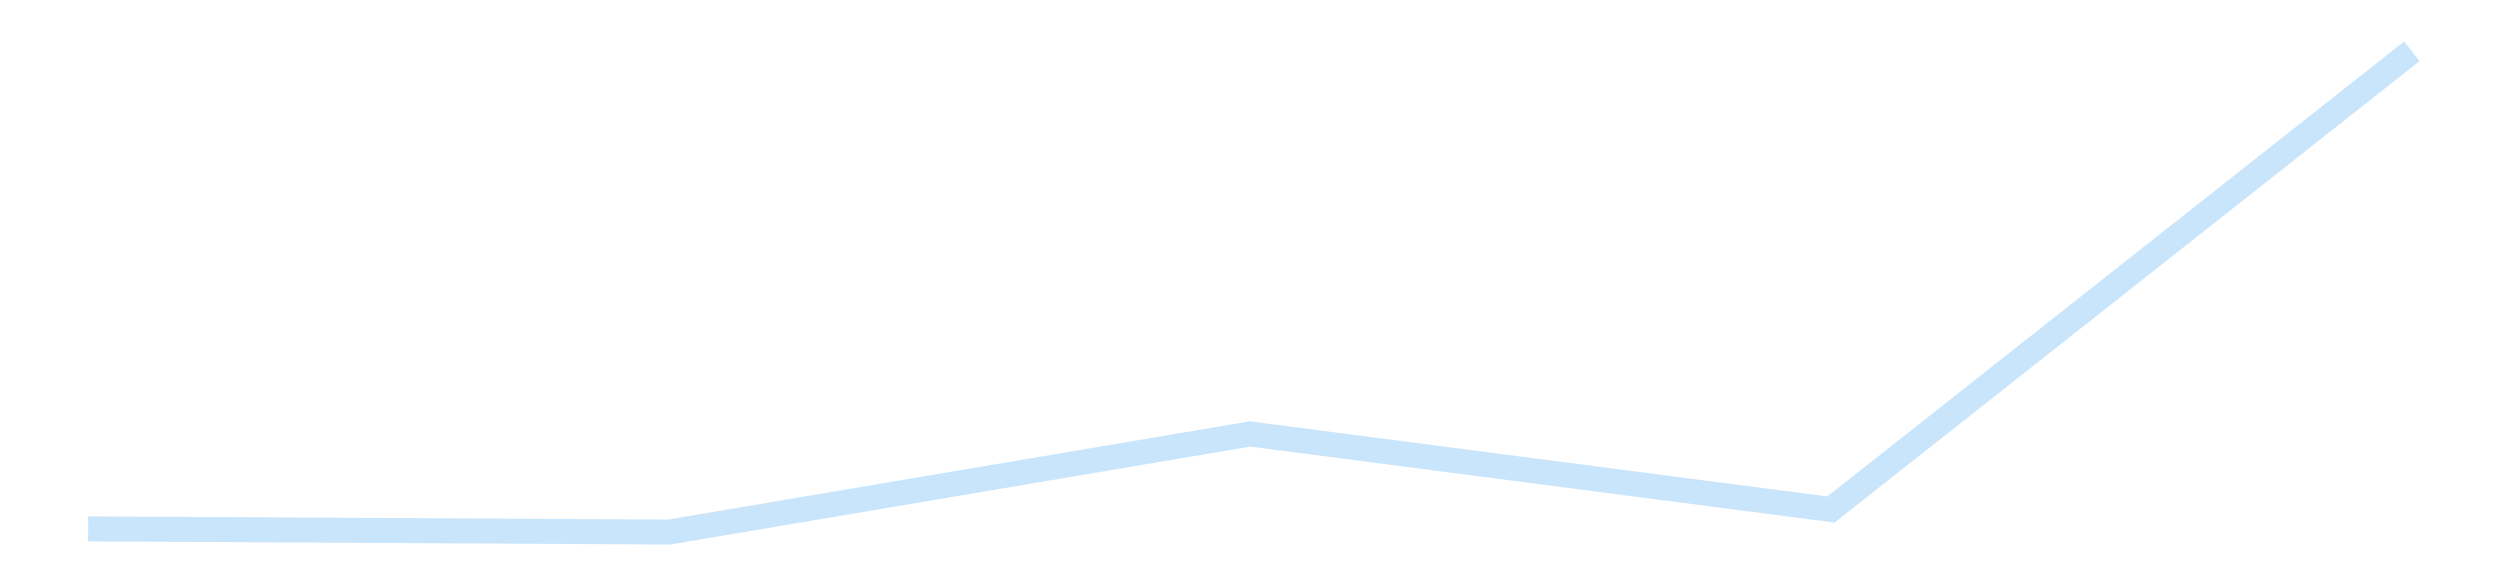 <?xml version='1.0' encoding='utf-8'?>
<svg xmlns="http://www.w3.org/2000/svg" xmlns:xlink="http://www.w3.org/1999/xlink" id="chart-7a3f6f5c-d912-4b06-8131-3fc51a977e6b" class="pygal-chart pygal-sparkline" viewBox="0 0 300 70" width="300" height="70"><!--Generated with pygal 3.0.4 (lxml) ©Kozea 2012-2016 on 2025-11-03--><!--http://pygal.org--><!--http://github.com/Kozea/pygal--><defs><style type="text/css">#chart-7a3f6f5c-d912-4b06-8131-3fc51a977e6b{-webkit-user-select:none;-webkit-font-smoothing:antialiased;font-family:Consolas,"Liberation Mono",Menlo,Courier,monospace}#chart-7a3f6f5c-d912-4b06-8131-3fc51a977e6b .title{font-family:Consolas,"Liberation Mono",Menlo,Courier,monospace;font-size:16px}#chart-7a3f6f5c-d912-4b06-8131-3fc51a977e6b .legends .legend text{font-family:Consolas,"Liberation Mono",Menlo,Courier,monospace;font-size:14px}#chart-7a3f6f5c-d912-4b06-8131-3fc51a977e6b .axis text{font-family:Consolas,"Liberation Mono",Menlo,Courier,monospace;font-size:10px}#chart-7a3f6f5c-d912-4b06-8131-3fc51a977e6b .axis text.major{font-family:Consolas,"Liberation Mono",Menlo,Courier,monospace;font-size:10px}#chart-7a3f6f5c-d912-4b06-8131-3fc51a977e6b .text-overlay text.value{font-family:Consolas,"Liberation Mono",Menlo,Courier,monospace;font-size:16px}#chart-7a3f6f5c-d912-4b06-8131-3fc51a977e6b .text-overlay text.label{font-family:Consolas,"Liberation Mono",Menlo,Courier,monospace;font-size:10px}#chart-7a3f6f5c-d912-4b06-8131-3fc51a977e6b .tooltip{font-family:Consolas,"Liberation Mono",Menlo,Courier,monospace;font-size:14px}#chart-7a3f6f5c-d912-4b06-8131-3fc51a977e6b text.no_data{font-family:Consolas,"Liberation Mono",Menlo,Courier,monospace;font-size:64px}
#chart-7a3f6f5c-d912-4b06-8131-3fc51a977e6b{background-color:transparent}#chart-7a3f6f5c-d912-4b06-8131-3fc51a977e6b path,#chart-7a3f6f5c-d912-4b06-8131-3fc51a977e6b line,#chart-7a3f6f5c-d912-4b06-8131-3fc51a977e6b rect,#chart-7a3f6f5c-d912-4b06-8131-3fc51a977e6b circle{-webkit-transition:150ms;-moz-transition:150ms;transition:150ms}#chart-7a3f6f5c-d912-4b06-8131-3fc51a977e6b .graph &gt; .background{fill:transparent}#chart-7a3f6f5c-d912-4b06-8131-3fc51a977e6b .plot &gt; .background{fill:transparent}#chart-7a3f6f5c-d912-4b06-8131-3fc51a977e6b .graph{fill:rgba(0,0,0,.87)}#chart-7a3f6f5c-d912-4b06-8131-3fc51a977e6b text.no_data{fill:rgba(0,0,0,1)}#chart-7a3f6f5c-d912-4b06-8131-3fc51a977e6b .title{fill:rgba(0,0,0,1)}#chart-7a3f6f5c-d912-4b06-8131-3fc51a977e6b .legends .legend text{fill:rgba(0,0,0,.87)}#chart-7a3f6f5c-d912-4b06-8131-3fc51a977e6b .legends .legend:hover text{fill:rgba(0,0,0,1)}#chart-7a3f6f5c-d912-4b06-8131-3fc51a977e6b .axis .line{stroke:rgba(0,0,0,1)}#chart-7a3f6f5c-d912-4b06-8131-3fc51a977e6b .axis .guide.line{stroke:rgba(0,0,0,.54)}#chart-7a3f6f5c-d912-4b06-8131-3fc51a977e6b .axis .major.line{stroke:rgba(0,0,0,.87)}#chart-7a3f6f5c-d912-4b06-8131-3fc51a977e6b .axis text.major{fill:rgba(0,0,0,1)}#chart-7a3f6f5c-d912-4b06-8131-3fc51a977e6b .axis.y .guides:hover .guide.line,#chart-7a3f6f5c-d912-4b06-8131-3fc51a977e6b .line-graph .axis.x .guides:hover .guide.line,#chart-7a3f6f5c-d912-4b06-8131-3fc51a977e6b .stackedline-graph .axis.x .guides:hover .guide.line,#chart-7a3f6f5c-d912-4b06-8131-3fc51a977e6b .xy-graph .axis.x .guides:hover .guide.line{stroke:rgba(0,0,0,1)}#chart-7a3f6f5c-d912-4b06-8131-3fc51a977e6b .axis .guides:hover text{fill:rgba(0,0,0,1)}#chart-7a3f6f5c-d912-4b06-8131-3fc51a977e6b .reactive{fill-opacity:.7;stroke-opacity:.8;stroke-width:3}#chart-7a3f6f5c-d912-4b06-8131-3fc51a977e6b .ci{stroke:rgba(0,0,0,.87)}#chart-7a3f6f5c-d912-4b06-8131-3fc51a977e6b .reactive.active,#chart-7a3f6f5c-d912-4b06-8131-3fc51a977e6b .active .reactive{fill-opacity:.8;stroke-opacity:.9;stroke-width:4}#chart-7a3f6f5c-d912-4b06-8131-3fc51a977e6b .ci .reactive.active{stroke-width:1.5}#chart-7a3f6f5c-d912-4b06-8131-3fc51a977e6b .series text{fill:rgba(0,0,0,1)}#chart-7a3f6f5c-d912-4b06-8131-3fc51a977e6b .tooltip rect{fill:transparent;stroke:rgba(0,0,0,1);-webkit-transition:opacity 150ms;-moz-transition:opacity 150ms;transition:opacity 150ms}#chart-7a3f6f5c-d912-4b06-8131-3fc51a977e6b .tooltip .label{fill:rgba(0,0,0,.87)}#chart-7a3f6f5c-d912-4b06-8131-3fc51a977e6b .tooltip .label{fill:rgba(0,0,0,.87)}#chart-7a3f6f5c-d912-4b06-8131-3fc51a977e6b .tooltip .legend{font-size:.8em;fill:rgba(0,0,0,.54)}#chart-7a3f6f5c-d912-4b06-8131-3fc51a977e6b .tooltip .x_label{font-size:.6em;fill:rgba(0,0,0,1)}#chart-7a3f6f5c-d912-4b06-8131-3fc51a977e6b .tooltip .xlink{font-size:.5em;text-decoration:underline}#chart-7a3f6f5c-d912-4b06-8131-3fc51a977e6b .tooltip .value{font-size:1.5em}#chart-7a3f6f5c-d912-4b06-8131-3fc51a977e6b .bound{font-size:.5em}#chart-7a3f6f5c-d912-4b06-8131-3fc51a977e6b .max-value{font-size:.75em;fill:rgba(0,0,0,.54)}#chart-7a3f6f5c-d912-4b06-8131-3fc51a977e6b .map-element{fill:transparent;stroke:rgba(0,0,0,.54) !important}#chart-7a3f6f5c-d912-4b06-8131-3fc51a977e6b .map-element .reactive{fill-opacity:inherit;stroke-opacity:inherit}#chart-7a3f6f5c-d912-4b06-8131-3fc51a977e6b .color-0,#chart-7a3f6f5c-d912-4b06-8131-3fc51a977e6b .color-0 a:visited{stroke:#bbdefb;fill:#bbdefb}#chart-7a3f6f5c-d912-4b06-8131-3fc51a977e6b .text-overlay .color-0 text{fill:black}
#chart-7a3f6f5c-d912-4b06-8131-3fc51a977e6b text.no_data{text-anchor:middle}#chart-7a3f6f5c-d912-4b06-8131-3fc51a977e6b .guide.line{fill:none}#chart-7a3f6f5c-d912-4b06-8131-3fc51a977e6b .centered{text-anchor:middle}#chart-7a3f6f5c-d912-4b06-8131-3fc51a977e6b .title{text-anchor:middle}#chart-7a3f6f5c-d912-4b06-8131-3fc51a977e6b .legends .legend text{fill-opacity:1}#chart-7a3f6f5c-d912-4b06-8131-3fc51a977e6b .axis.x text{text-anchor:middle}#chart-7a3f6f5c-d912-4b06-8131-3fc51a977e6b .axis.x:not(.web) text[transform]{text-anchor:start}#chart-7a3f6f5c-d912-4b06-8131-3fc51a977e6b .axis.x:not(.web) text[transform].backwards{text-anchor:end}#chart-7a3f6f5c-d912-4b06-8131-3fc51a977e6b .axis.y text{text-anchor:end}#chart-7a3f6f5c-d912-4b06-8131-3fc51a977e6b .axis.y text[transform].backwards{text-anchor:start}#chart-7a3f6f5c-d912-4b06-8131-3fc51a977e6b .axis.y2 text{text-anchor:start}#chart-7a3f6f5c-d912-4b06-8131-3fc51a977e6b .axis.y2 text[transform].backwards{text-anchor:end}#chart-7a3f6f5c-d912-4b06-8131-3fc51a977e6b .axis .guide.line{stroke-dasharray:4,4;stroke:black}#chart-7a3f6f5c-d912-4b06-8131-3fc51a977e6b .axis .major.guide.line{stroke-dasharray:6,6;stroke:black}#chart-7a3f6f5c-d912-4b06-8131-3fc51a977e6b .horizontal .axis.y .guide.line,#chart-7a3f6f5c-d912-4b06-8131-3fc51a977e6b .horizontal .axis.y2 .guide.line,#chart-7a3f6f5c-d912-4b06-8131-3fc51a977e6b .vertical .axis.x .guide.line{opacity:0}#chart-7a3f6f5c-d912-4b06-8131-3fc51a977e6b .horizontal .axis.always_show .guide.line,#chart-7a3f6f5c-d912-4b06-8131-3fc51a977e6b .vertical .axis.always_show .guide.line{opacity:1 !important}#chart-7a3f6f5c-d912-4b06-8131-3fc51a977e6b .axis.y .guides:hover .guide.line,#chart-7a3f6f5c-d912-4b06-8131-3fc51a977e6b .axis.y2 .guides:hover .guide.line,#chart-7a3f6f5c-d912-4b06-8131-3fc51a977e6b .axis.x .guides:hover .guide.line{opacity:1}#chart-7a3f6f5c-d912-4b06-8131-3fc51a977e6b .axis .guides:hover text{opacity:1}#chart-7a3f6f5c-d912-4b06-8131-3fc51a977e6b .nofill{fill:none}#chart-7a3f6f5c-d912-4b06-8131-3fc51a977e6b .subtle-fill{fill-opacity:.2}#chart-7a3f6f5c-d912-4b06-8131-3fc51a977e6b .dot{stroke-width:1px;fill-opacity:1;stroke-opacity:1}#chart-7a3f6f5c-d912-4b06-8131-3fc51a977e6b .dot.active{stroke-width:5px}#chart-7a3f6f5c-d912-4b06-8131-3fc51a977e6b .dot.negative{fill:transparent}#chart-7a3f6f5c-d912-4b06-8131-3fc51a977e6b text,#chart-7a3f6f5c-d912-4b06-8131-3fc51a977e6b tspan{stroke:none !important}#chart-7a3f6f5c-d912-4b06-8131-3fc51a977e6b .series text.active{opacity:1}#chart-7a3f6f5c-d912-4b06-8131-3fc51a977e6b .tooltip rect{fill-opacity:.95;stroke-width:.5}#chart-7a3f6f5c-d912-4b06-8131-3fc51a977e6b .tooltip text{fill-opacity:1}#chart-7a3f6f5c-d912-4b06-8131-3fc51a977e6b .showable{visibility:hidden}#chart-7a3f6f5c-d912-4b06-8131-3fc51a977e6b .showable.shown{visibility:visible}#chart-7a3f6f5c-d912-4b06-8131-3fc51a977e6b .gauge-background{fill:rgba(229,229,229,1);stroke:none}#chart-7a3f6f5c-d912-4b06-8131-3fc51a977e6b .bg-lines{stroke:transparent;stroke-width:2px}</style><script type="text/javascript">window.pygal = window.pygal || {};window.pygal.config = window.pygal.config || {};window.pygal.config['7a3f6f5c-d912-4b06-8131-3fc51a977e6b'] = {"allow_interruptions": false, "box_mode": "extremes", "classes": ["pygal-chart", "pygal-sparkline"], "css": ["file://style.css", "file://graph.css"], "defs": [], "disable_xml_declaration": false, "dots_size": 2.5, "dynamic_print_values": false, "explicit_size": true, "fill": false, "force_uri_protocol": "https", "formatter": null, "half_pie": false, "height": 70, "include_x_axis": false, "inner_radius": 0, "interpolate": null, "interpolation_parameters": {}, "interpolation_precision": 250, "inverse_y_axis": false, "js": [], "legend_at_bottom": false, "legend_at_bottom_columns": null, "legend_box_size": 12, "logarithmic": false, "margin": 5, "margin_bottom": null, "margin_left": null, "margin_right": null, "margin_top": null, "max_scale": 2, "min_scale": 1, "missing_value_fill_truncation": "x", "no_data_text": "", "no_prefix": false, "order_min": null, "pretty_print": false, "print_labels": false, "print_values": false, "print_values_position": "center", "print_zeroes": true, "range": null, "rounded_bars": null, "secondary_range": null, "show_dots": false, "show_legend": false, "show_minor_x_labels": true, "show_minor_y_labels": true, "show_only_major_dots": false, "show_x_guides": false, "show_x_labels": false, "show_y_guides": true, "show_y_labels": false, "spacing": 0, "stack_from_top": false, "strict": false, "stroke": true, "stroke_style": null, "style": {"background": "transparent", "ci_colors": [], "colors": ["#bbdefb"], "dot_opacity": "1", "font_family": "Consolas, \"Liberation Mono\", Menlo, Courier, monospace", "foreground": "rgba(0, 0, 0, .87)", "foreground_strong": "rgba(0, 0, 0, 1)", "foreground_subtle": "rgba(0, 0, 0, .54)", "guide_stroke_color": "black", "guide_stroke_dasharray": "4,4", "label_font_family": "Consolas, \"Liberation Mono\", Menlo, Courier, monospace", "label_font_size": 10, "legend_font_family": "Consolas, \"Liberation Mono\", Menlo, Courier, monospace", "legend_font_size": 14, "major_guide_stroke_color": "black", "major_guide_stroke_dasharray": "6,6", "major_label_font_family": "Consolas, \"Liberation Mono\", Menlo, Courier, monospace", "major_label_font_size": 10, "no_data_font_family": "Consolas, \"Liberation Mono\", Menlo, Courier, monospace", "no_data_font_size": 64, "opacity": ".7", "opacity_hover": ".8", "plot_background": "transparent", "stroke_opacity": ".8", "stroke_opacity_hover": ".9", "stroke_width": 3, "stroke_width_hover": "4", "title_font_family": "Consolas, \"Liberation Mono\", Menlo, Courier, monospace", "title_font_size": 16, "tooltip_font_family": "Consolas, \"Liberation Mono\", Menlo, Courier, monospace", "tooltip_font_size": 14, "transition": "150ms", "value_background": "rgba(229, 229, 229, 1)", "value_colors": [], "value_font_family": "Consolas, \"Liberation Mono\", Menlo, Courier, monospace", "value_font_size": 16, "value_label_font_family": "Consolas, \"Liberation Mono\", Menlo, Courier, monospace", "value_label_font_size": 10}, "title": null, "tooltip_border_radius": 0, "tooltip_fancy_mode": true, "truncate_label": null, "truncate_legend": null, "width": 300, "x_label_rotation": 0, "x_labels": null, "x_labels_major": null, "x_labels_major_count": null, "x_labels_major_every": null, "x_title": null, "xrange": null, "y_label_rotation": 0, "y_labels": null, "y_labels_major": null, "y_labels_major_count": null, "y_labels_major_every": null, "y_title": null, "zero": 0, "legends": [""]}</script></defs><title>Pygal</title><g class="graph line-graph vertical"><rect x="0" y="0" width="300" height="70" class="background"/><g transform="translate(5, 5)" class="plot"><rect x="0" y="0" width="290" height="60" class="background"/><g class="series serie-0 color-0"><path d="M5.577 58.468 L75.288 58.846 145 47.075 214.712 56.143 284.423 1.154" class="line reactive nofill"/></g></g><g class="titles"/><g transform="translate(5, 5)" class="plot overlay"><g class="series serie-0 color-0"/></g><g transform="translate(5, 5)" class="plot text-overlay"><g class="series serie-0 color-0"/></g><g transform="translate(5, 5)" class="plot tooltip-overlay"><g transform="translate(0 0)" style="opacity: 0" class="tooltip"><rect rx="0" ry="0" width="0" height="0" class="tooltip-box"/><g class="text"/></g></g></g></svg>